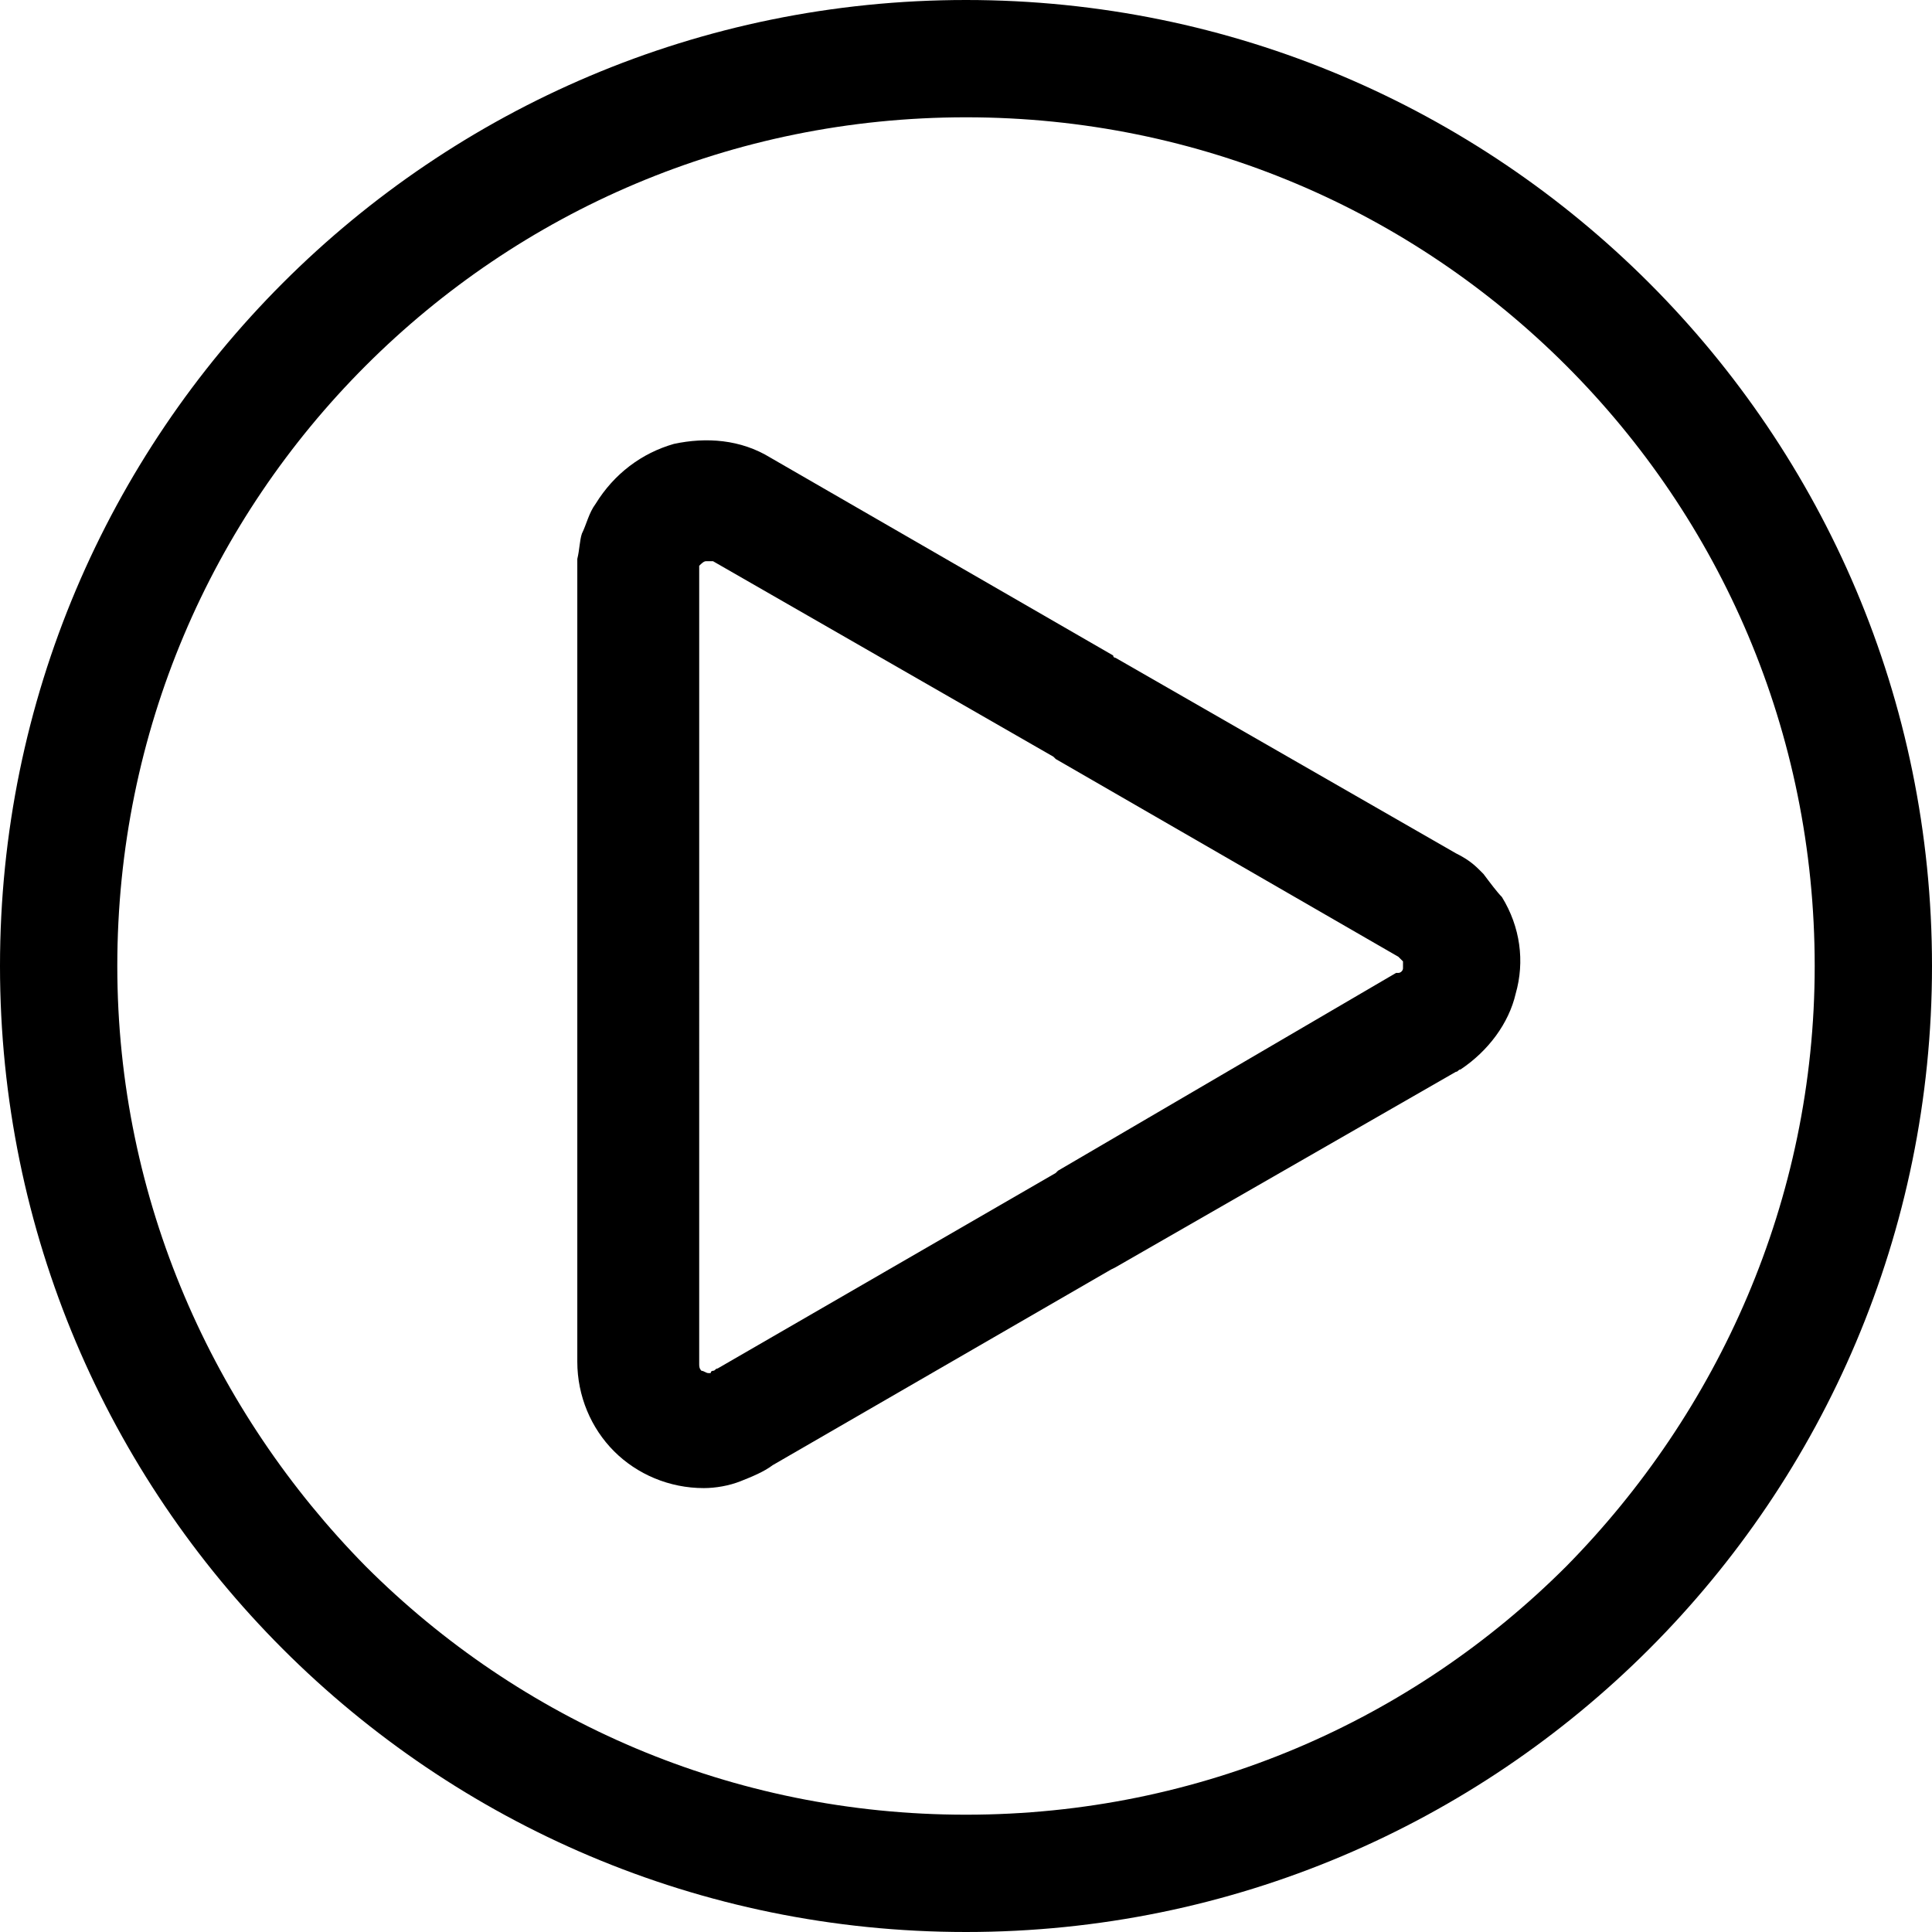 <?xml version="1.0" encoding="iso-8859-1"?>
<!-- Generator: Adobe Illustrator 19.0.0, SVG Export Plug-In . SVG Version: 6.00 Build 0)  -->
<svg version="1.1" id="Capa_1" xmlns="http://www.w3.org/2000/svg" xmlns:xlink="http://www.w3.org/1999/xlink" x="0px" y="0px"
	 viewBox="0 0 336 336" style="enable-background:new 0 0 336 336;" xml:space="preserve">
<g>
	<g>
		<path d="M286.8,49.2C256.4,18.8,214.4,0,168,0C121.6,0,79.6,18.8,49.2,49.2C18.8,79.6,0,121.6,0,168c0,46.4,18.8,88.4,49.2,118.8
			C79.6,317.2,121.6,336,168,336c46.4,0,88.4-18.8,118.8-49.2C317.2,256.4,336,214.4,336,168C336,121.6,317.2,79.6,286.8,49.2z
			 M272.4,272.4c-26.8,26.8-63.6,43.2-104.4,43.2s-77.6-16.4-104.4-43.2C37.2,245.6,20.4,208.8,20.4,168S36.8,90.4,63.6,63.6
			C90.4,36.8,127.2,20.4,168,20.4s77.6,16.4,104.4,43.2c26.8,26.8,43.2,63.6,43.2,104.4S298.8,245.6,272.4,272.4z"/>
	</g>
</g>
<g>
	<g>
		<path d="M261.2,156c-0.8-0.8-2-2.4-3.2-4c-0.4-0.4-0.4-0.4-0.8-0.8c-1.2-1.2-2.4-2-4-2.8l-59.2-34c0,0-0.4,0-0.4-0.4L134,79.6
			c-5.2-3.2-11.2-3.6-16.8-2.4c-5.6,1.6-10.4,5.2-13.6,10.4c-1.2,1.6-1.6,3.6-2.4,5.2c-0.4,1.2-0.4,2.8-0.8,4.4c0,0.4,0,1.2,0,1.6
			V168v68.8c0,6,2.4,11.6,6.4,15.6s9.6,6.4,15.6,6.4c2,0,4.4-0.4,6.4-1.2s4-1.6,5.6-2.8l58.8-34l0.8-0.4l59.2-34
			c0.4,0,0.4-0.4,0.8-0.4c4.8-3.2,8.4-8,9.6-13.2C265.2,167.2,264.4,161.2,261.2,156z M244,168.4c0,0.4-0.4,0.8-0.8,0.8h-0.4
			L184,203.6l-0.4,0.4l-58.8,34c-0.4,0-0.4,0.4-0.8,0.4c0,0-0.4,0-0.4,0.4h-0.4c-0.4,0-0.8-0.4-1.2-0.4c-0.4-0.4-0.4-0.8-0.4-1.2
			V168V99.2v-0.4v-0.4c0.4-0.4,0.8-0.8,1.2-0.8c0.4,0,0.8,0,1.2,0l59.2,34l0.4,0.4l59.6,34.4l0.4,0.4l0.4,0.4
			C244,167.6,244,168,244,168.4z"/>
	</g>
</g>
<g>
</g>
<g>
</g>
<g>
</g>
<g>
</g>
<g>
</g>
<g>
</g>
<g>
</g>
<g>
</g>
<g>
</g>
<g>
</g>
<g>
</g>
<g>
</g>
<g>
</g>
<g>
</g>
<g>
</g>
</svg>
